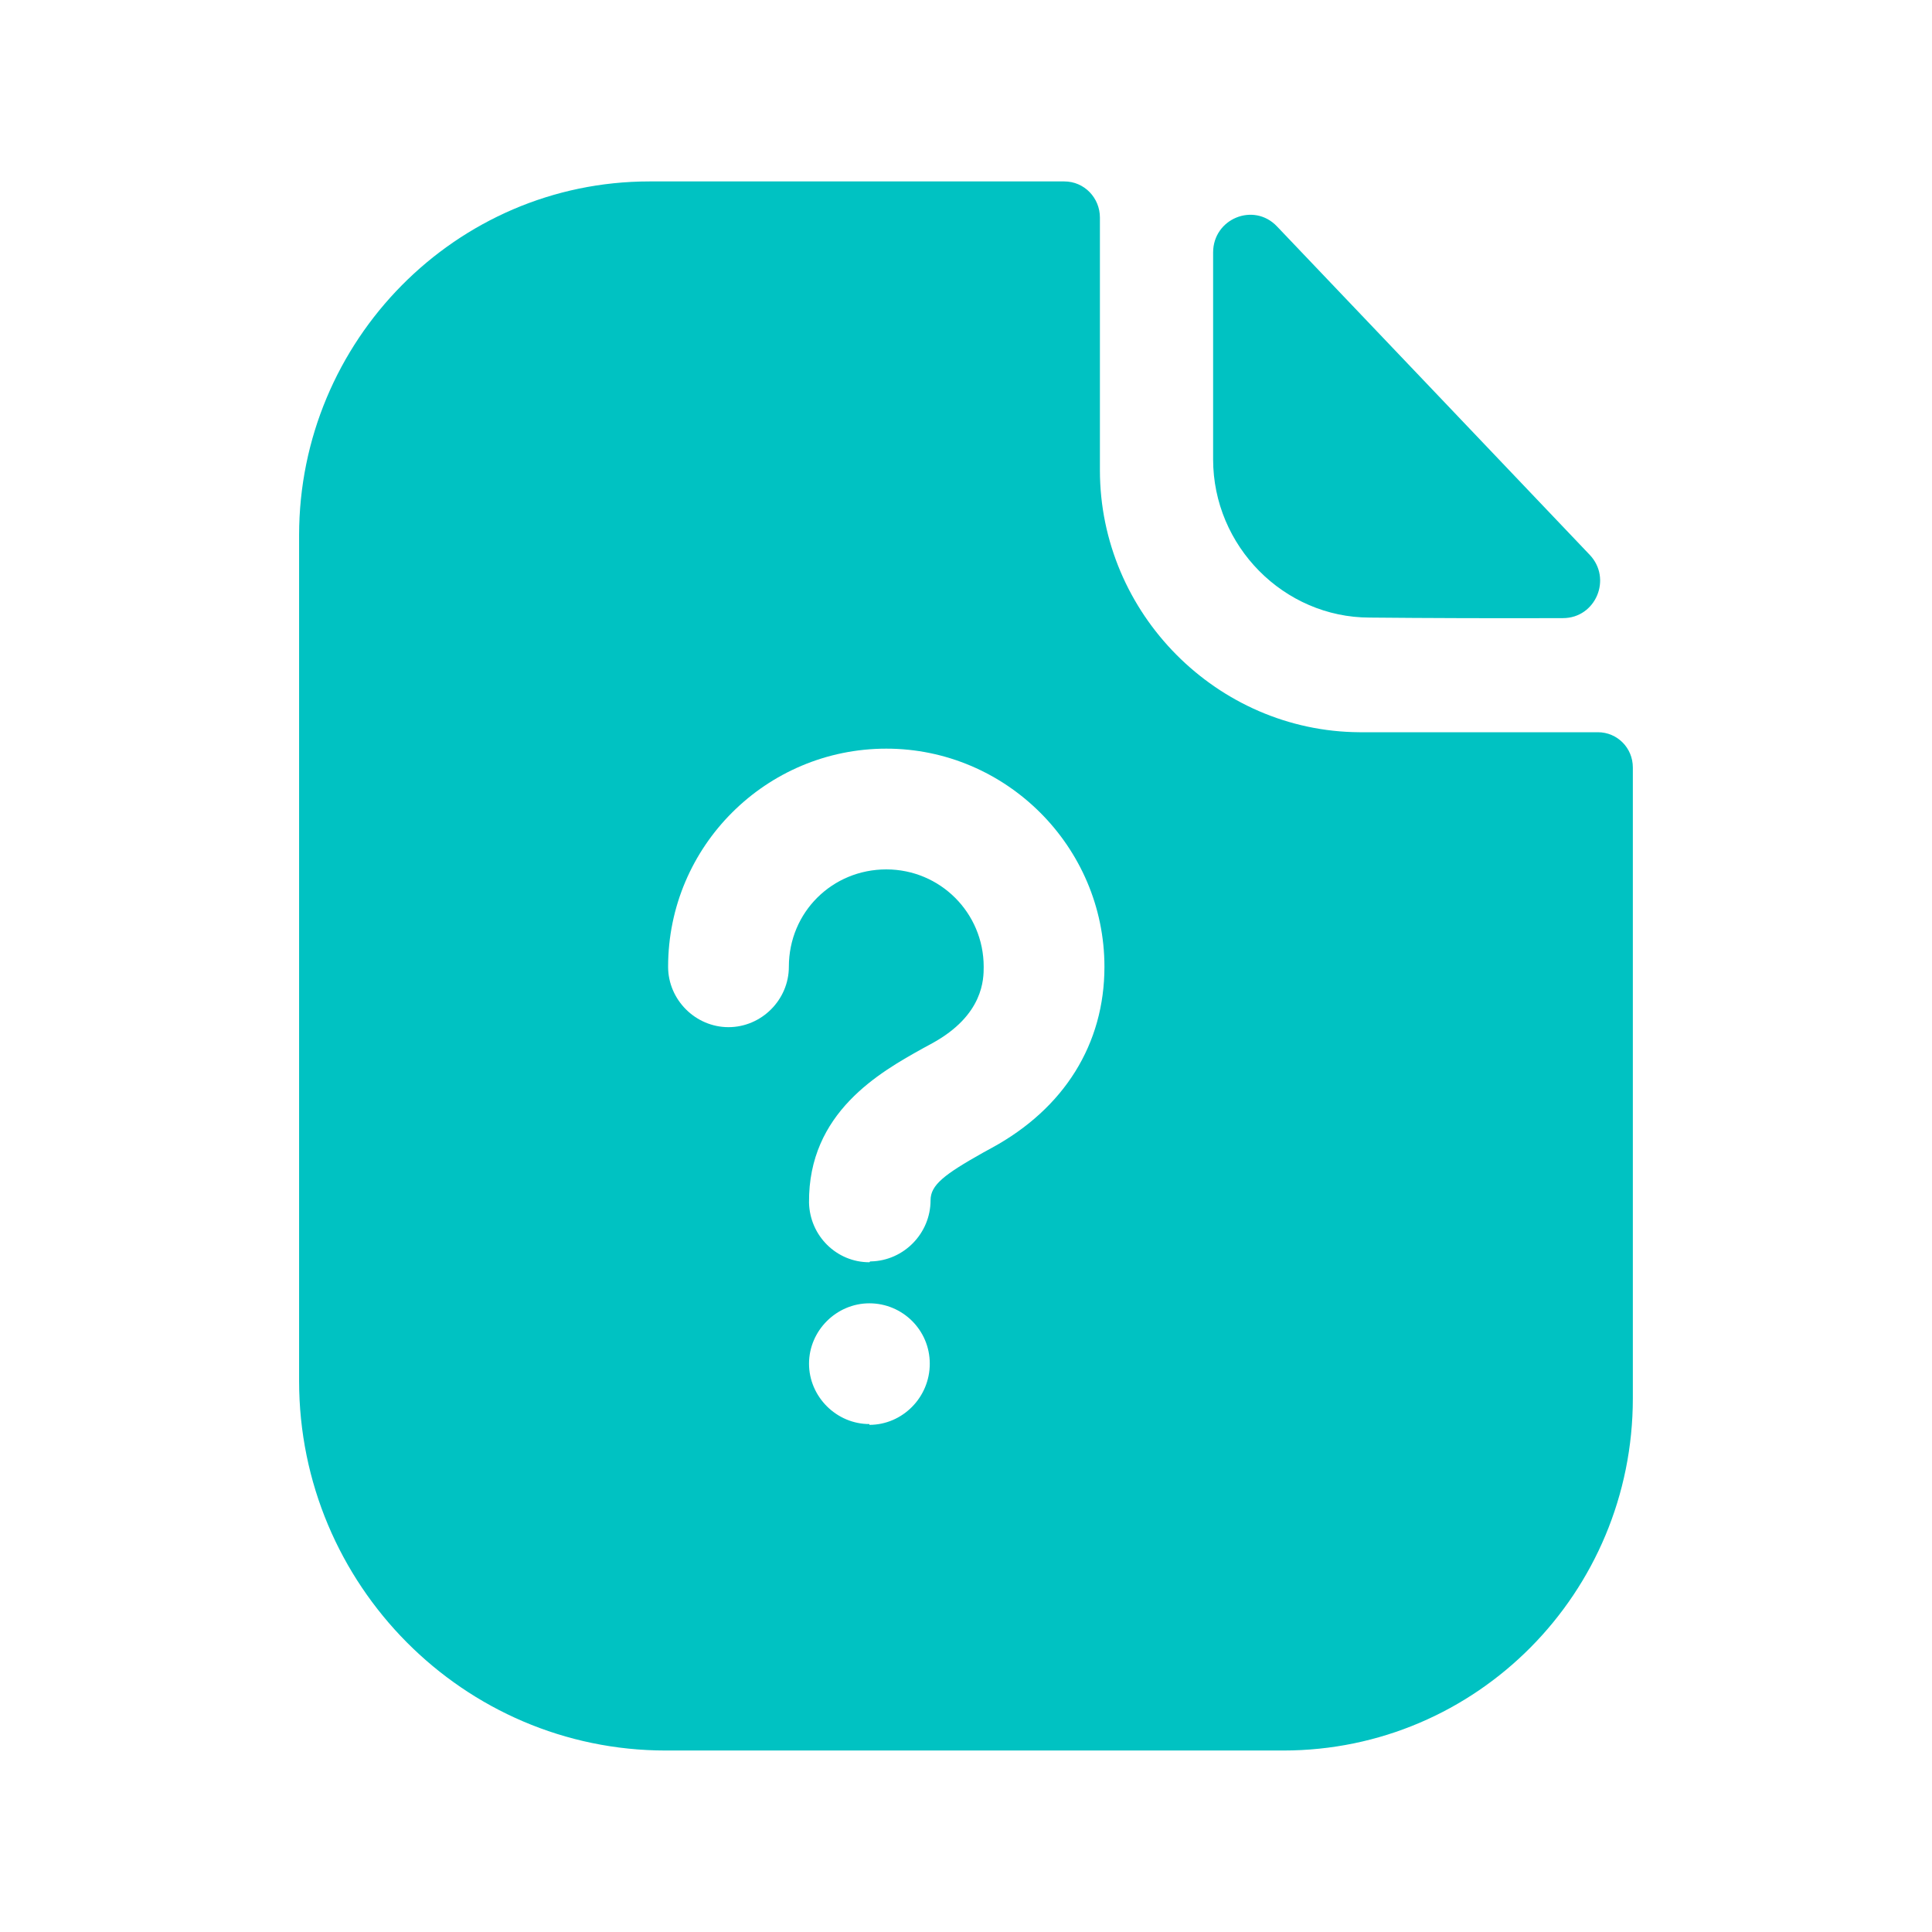<svg width="32" height="32" viewBox="0 0 32 32" fill="none" xmlns="http://www.w3.org/2000/svg">
<path fill-rule="evenodd" clip-rule="evenodd" d="M22.687 10.229C23.585 10.238 24.831 10.242 25.889 10.238C26.43 10.237 26.706 9.584 26.33 9.189C25.651 8.477 24.706 7.484 23.757 6.486C22.803 5.485 21.846 4.48 21.15 3.749C20.765 3.345 20.093 3.622 20.093 4.182V7.608C20.093 9.045 21.265 10.229 22.687 10.229Z" fill="#00C2C2"/>
<path fill-rule="evenodd" clip-rule="evenodd" d="M26.466 12.128H22.516C20.163 12.114 18.218 10.165 18.218 7.788V3.603C18.218 3.279 17.961 3.005 17.628 3.005H10.757C7.553 3.005 4.954 5.643 4.954 8.865V22.873C4.954 26.252 7.682 28.994 11.027 28.994H21.256C24.459 28.994 27.045 26.383 27.045 23.16V12.712C27.045 12.388 26.788 12.128 26.466 12.128ZM14.4 23.587C13.853 23.587 13.4 23.133 13.4 22.587C13.4 22.04 13.853 21.587 14.4 21.587C14.946 21.587 15.4 22.027 15.4 22.587C15.4 23.147 14.946 23.6 14.4 23.6V23.587ZM13.4 19.92C13.413 20.467 13.853 20.907 14.4 20.907L14.413 20.893H14.426C14.973 20.88 15.413 20.427 15.413 19.88C15.413 19.627 15.64 19.453 16.28 19.093L16.426 19.013C17.626 18.36 18.293 17.293 18.293 16.013C18.293 14.027 16.666 12.4 14.68 12.4C12.693 12.4 11.066 14.013 11.066 16.013C11.066 16.56 11.52 17.013 12.066 17.013C12.613 17.013 13.066 16.56 13.066 16.013C13.066 15.107 13.786 14.4 14.68 14.4C15.573 14.4 16.293 15.12 16.293 16.013C16.293 16.213 16.293 16.813 15.44 17.28L15.293 17.36C14.573 17.76 13.386 18.427 13.4 19.92Z" fill="#00C2C2"/>
</svg>
